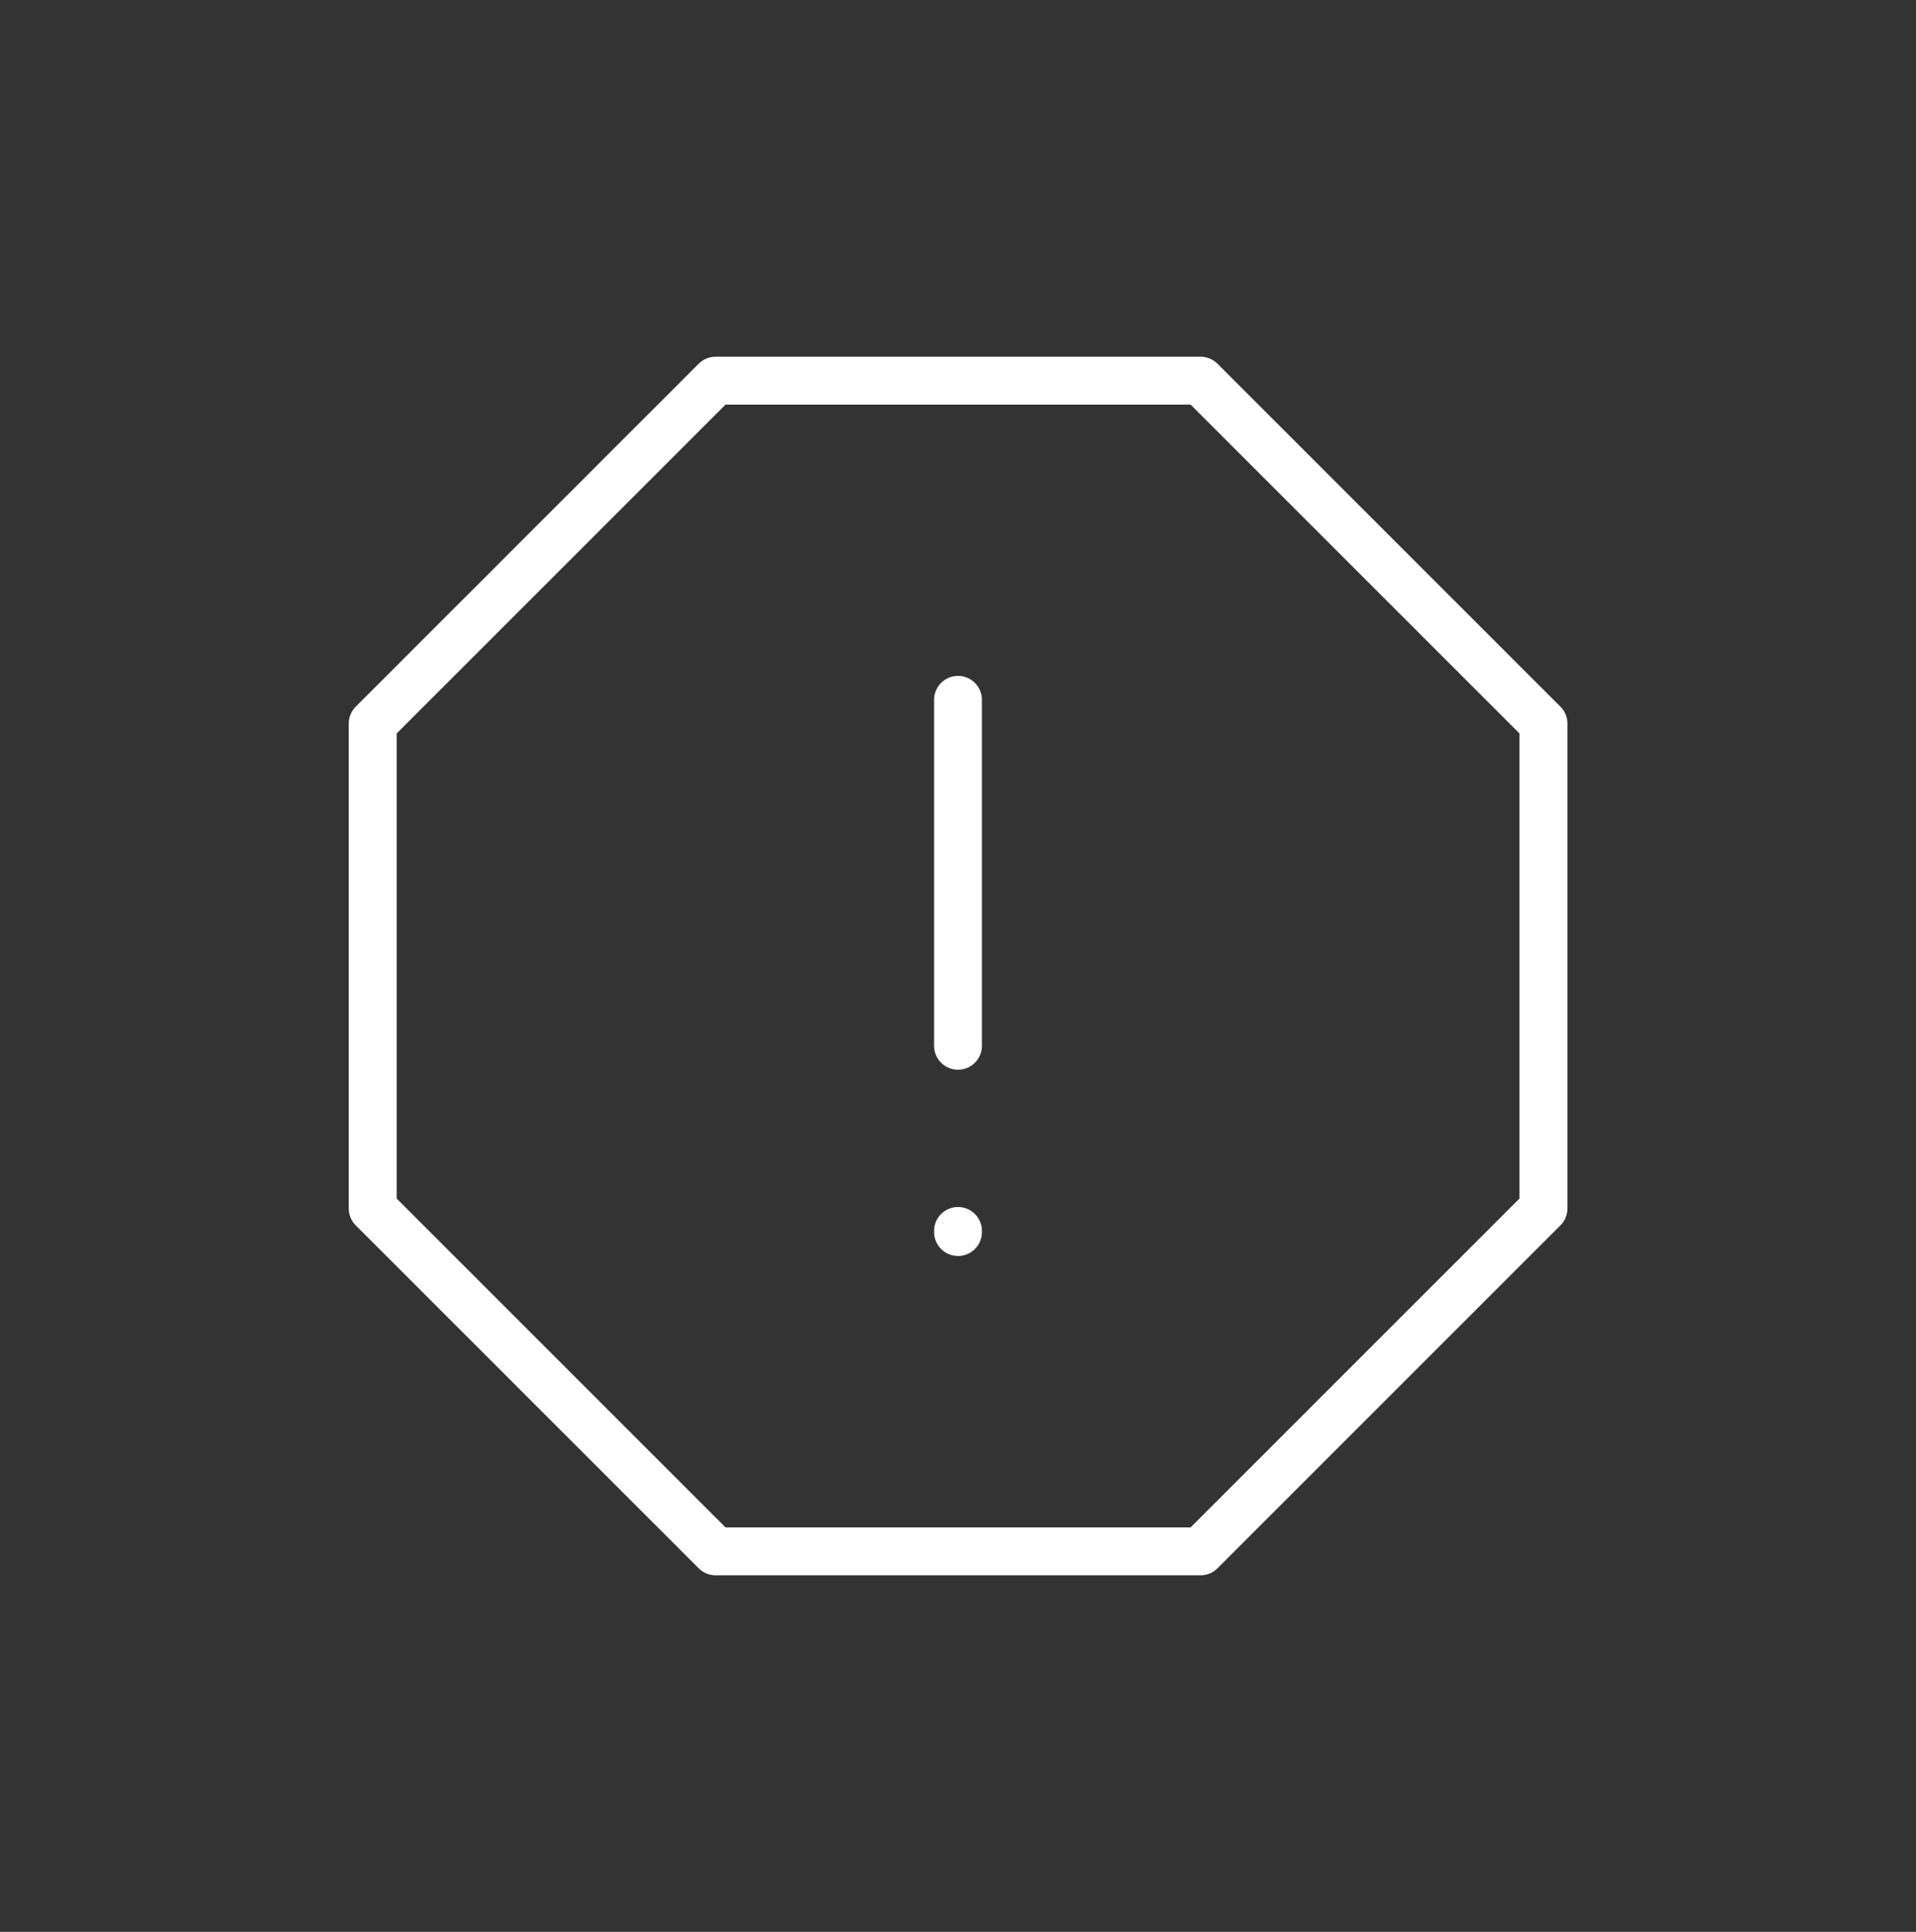 <svg width="120" height="121" viewBox="0 0 120 121" fill="none" xmlns="http://www.w3.org/2000/svg">
<rect x="0" y="0" width="120" height="121" fill="#333333" stroke="none"/>
<path d="M60 77.098V77.167M60 65.5V43.833M44.819 23.843H75.191L96.667 45.319V75.691L75.191 97.167H44.819L23.343 75.691V45.319L44.819 23.843Z" stroke="white" stroke-width="3" stroke-miterlimit="10" stroke-linecap="round" stroke-linejoin="round"/>
</svg>
